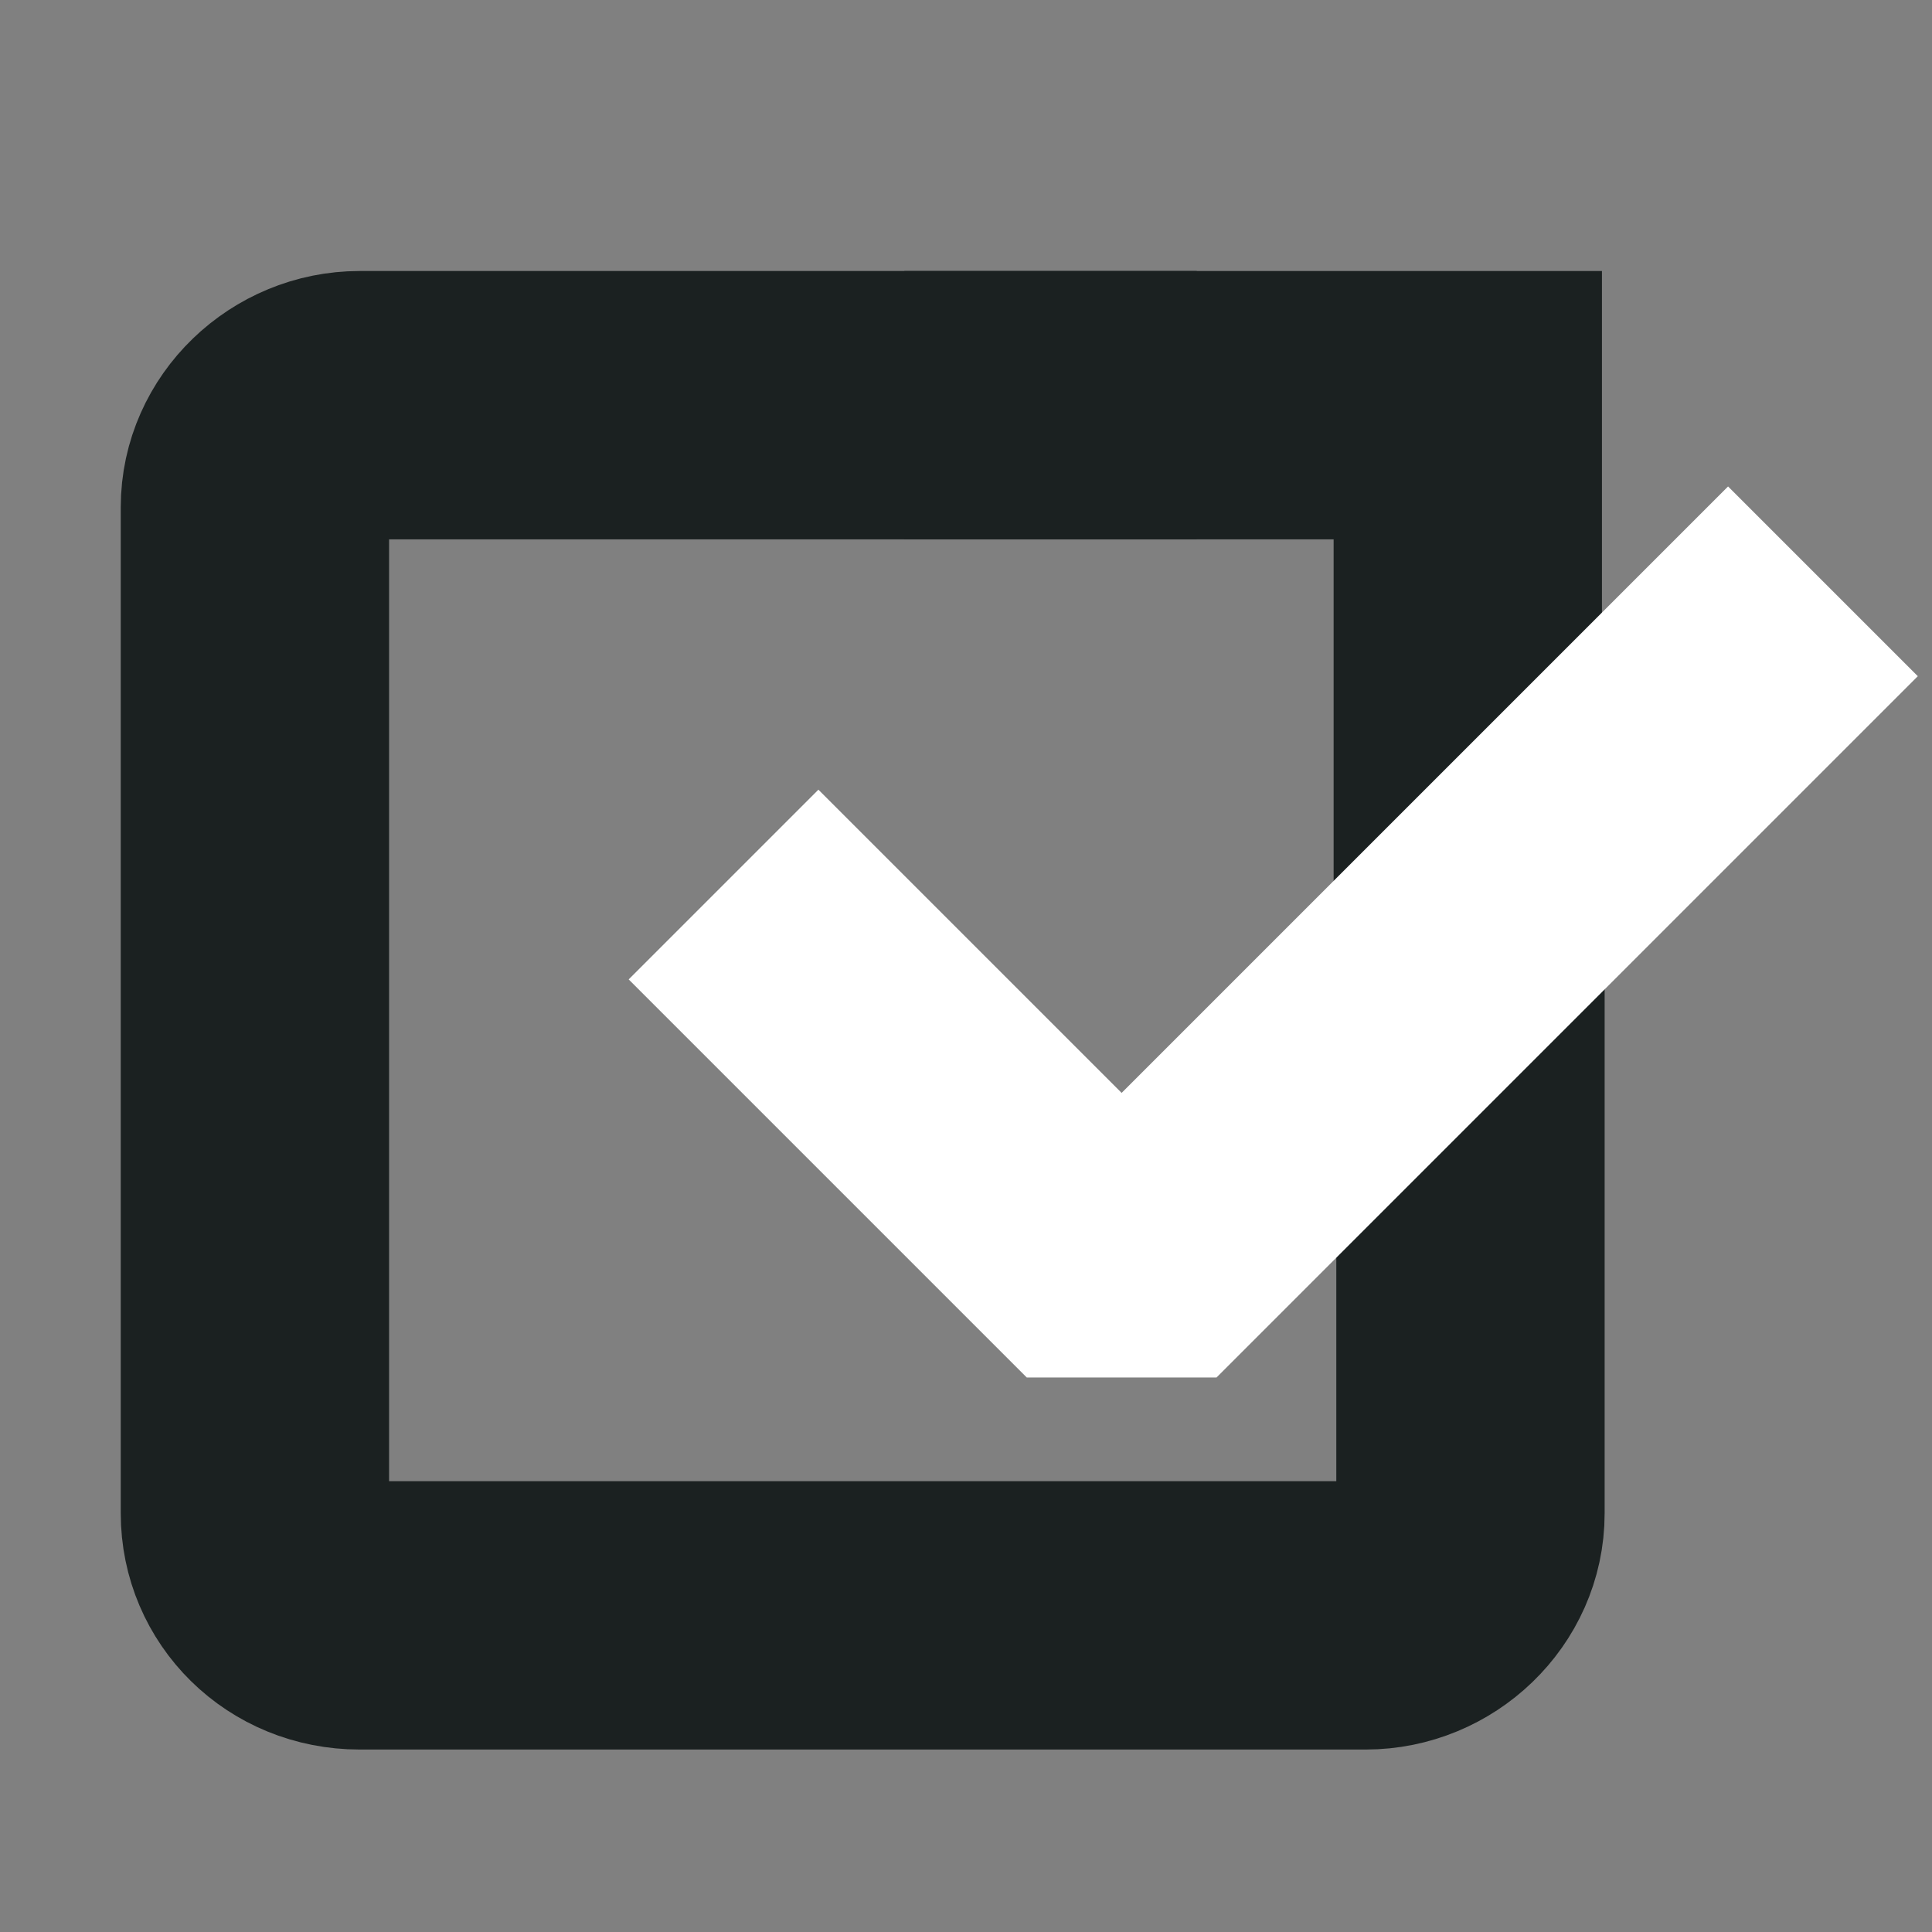 <?xml version="1.0" encoding="UTF-8"?> <!-- Generator: Adobe Illustrator 26.3.1, SVG Export Plug-In . SVG Version: 6.00 Build 0) --> <svg xmlns="http://www.w3.org/2000/svg" xmlns:xlink="http://www.w3.org/1999/xlink" version="1.1" id="Layer_1" x="0px" y="0px" viewBox="0 0 72 72" style="enable-background:new 0 0 72 72;" xml:space="preserve"><rect x="0" y="0" width="72" height="72" fill="#808080" stroke="none"/> <style type="text/css"> .st0{fill:none;stroke:#1B2121;stroke-width:10;stroke-miterlimit:10;} .st1{fill:none;stroke:#1B2121;stroke-width:10;stroke-linecap:square;stroke-miterlimit:10;} .st2{fill:none;stroke:#FFFFFF;stroke-width:10;stroke-linecap:square;stroke-linejoin:bevel;} </style> <path class="st0" d="M44.6,15.1H13.4c-2.1,0-3.9,1.7-3.9,3.8v37.5c0,2.1,1.7,3.8,3.9,3.8h37.5c2.1,0,3.9-1.7,3.9-3.8c0,0,0,0,0,0 V35.9"></path> <polyline class="st1" points="38.7,15.1 54.7,15.1 54.7,31 "></polyline> <polyline class="st2" points="64.4,25.2 41.8,47.8 30.5,36.5 "></polyline> </svg> 